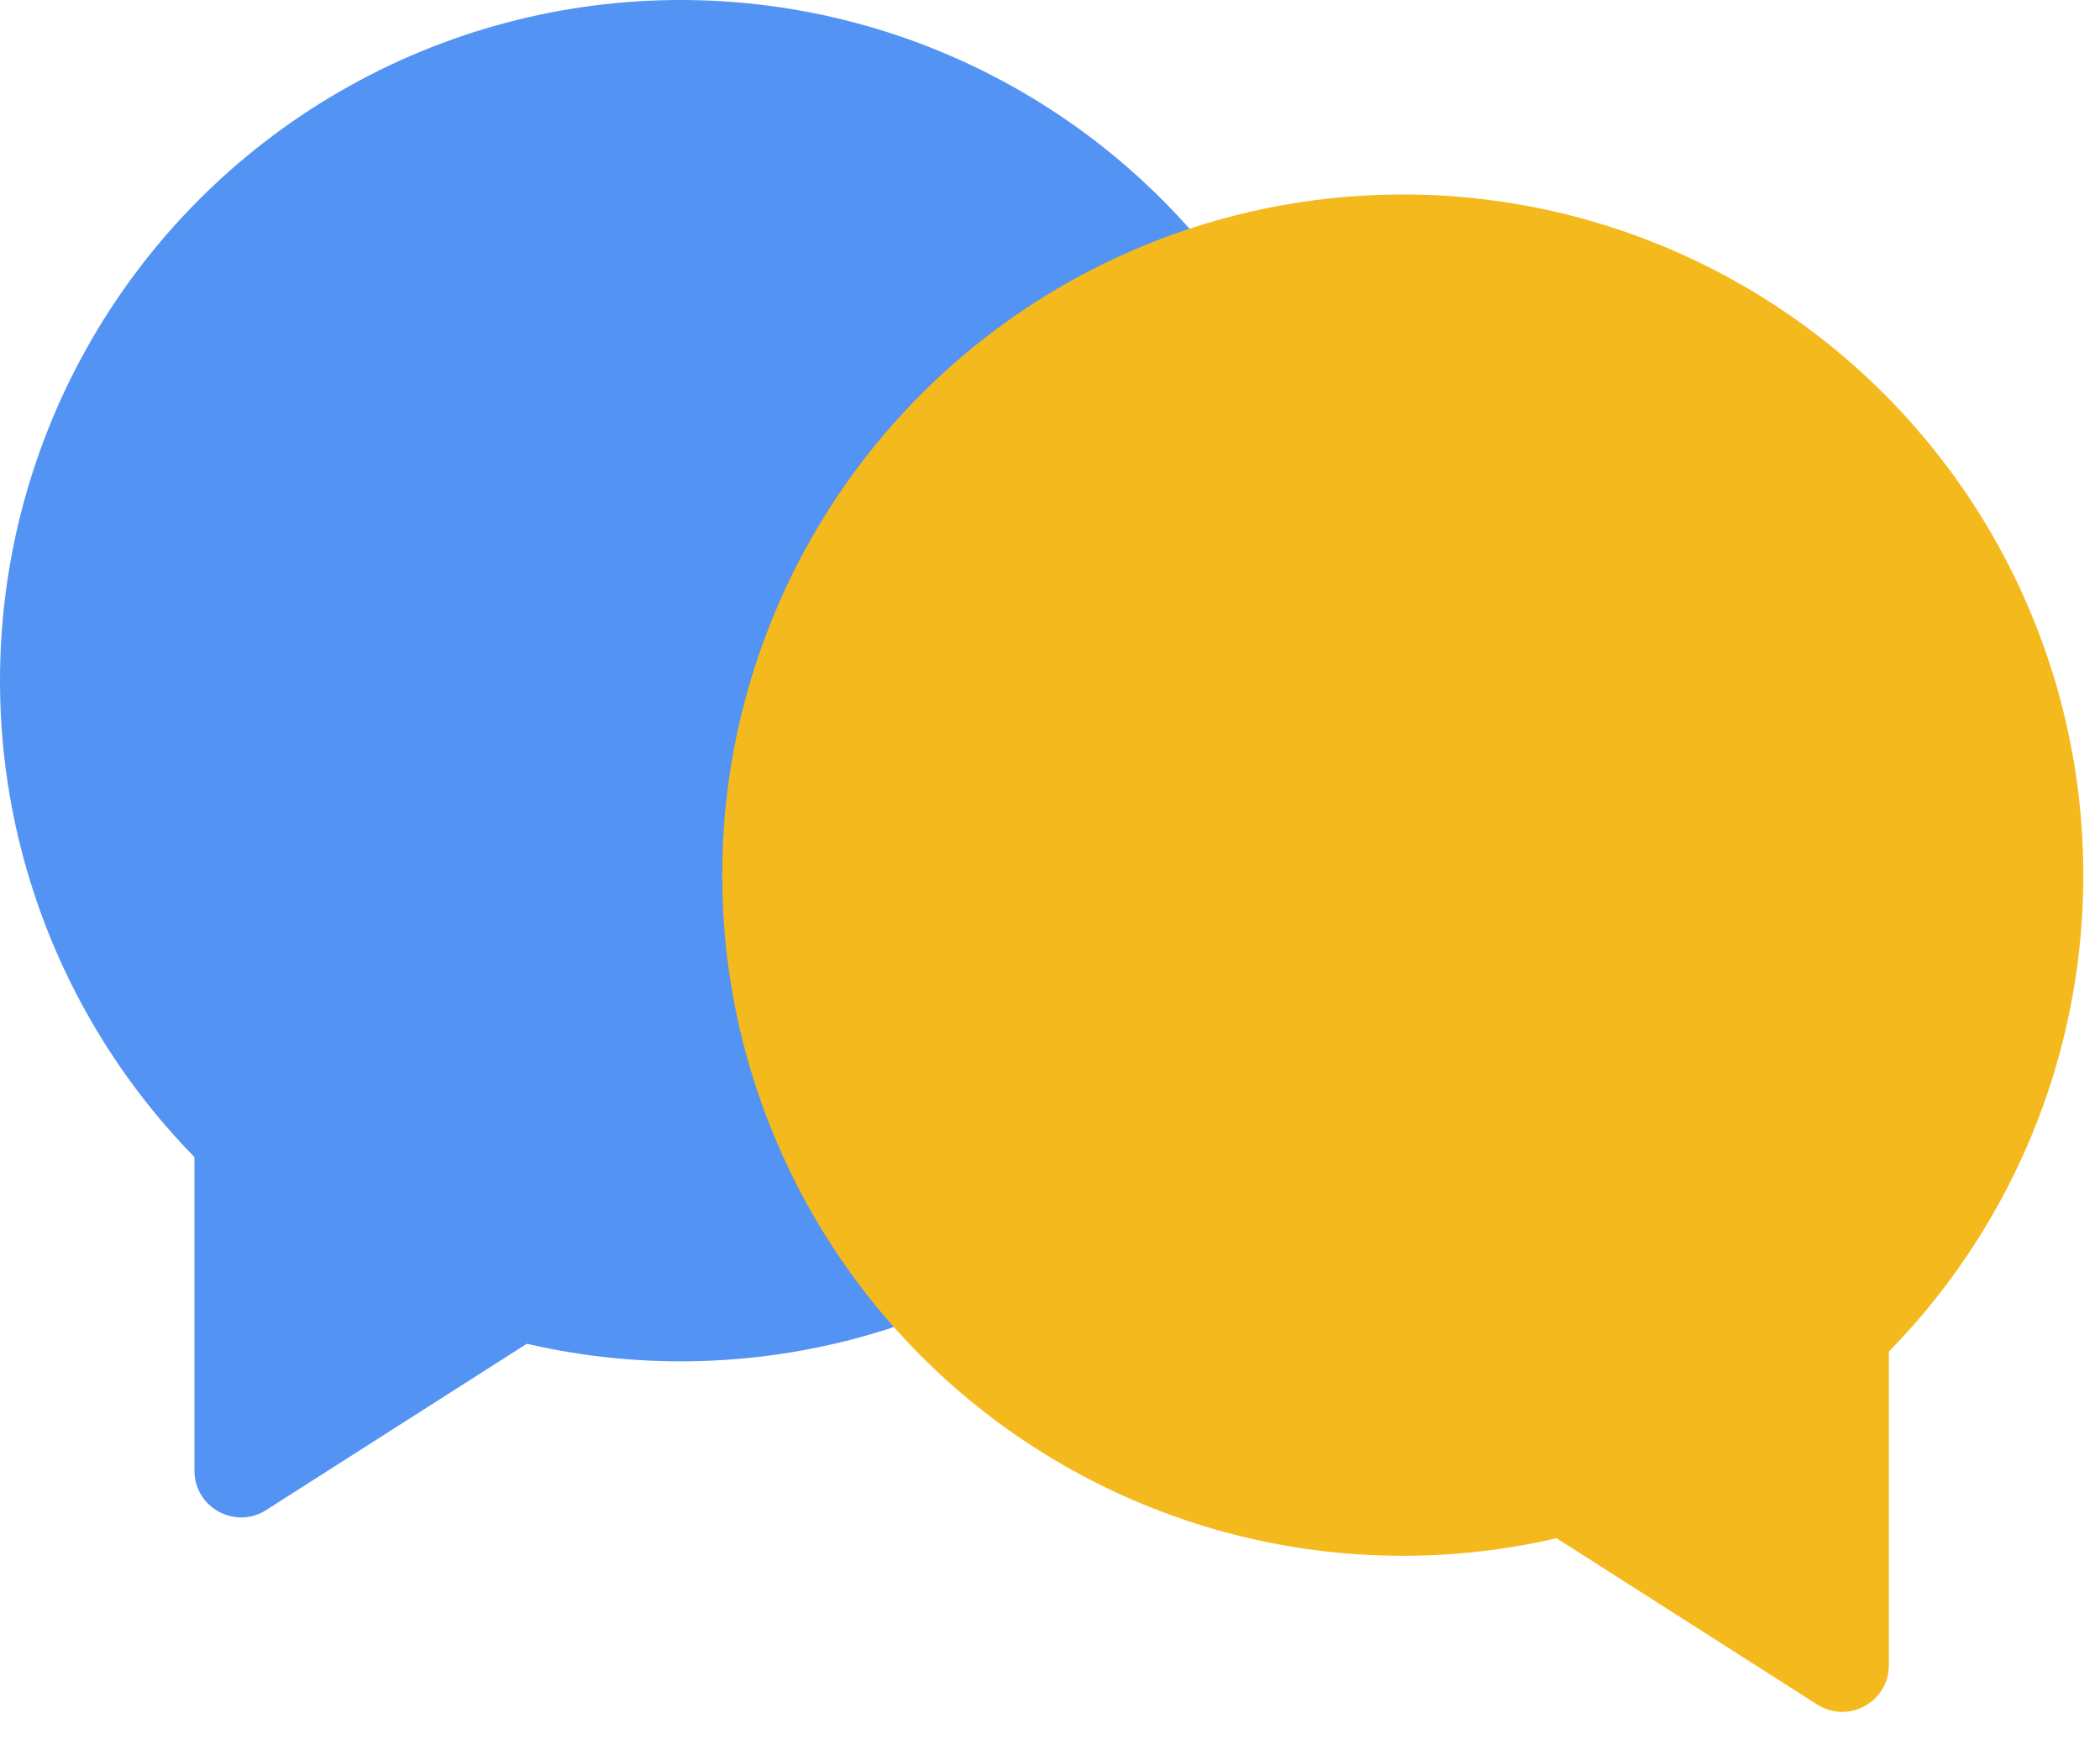 <svg xmlns="http://www.w3.org/2000/svg" width="90" height="75" viewBox="0 0 90 75" fill="none"><circle cx="29.167" cy="29.167" r="29.167" fill="#5393F3"></circle><path d="M8.333 63.019V45.833L25.595 55.655L11.409 64.705C10.078 65.554 8.333 64.598 8.333 63.019Z" fill="#5393F3"></path><circle cx="29.167" cy="29.167" r="29.167" transform="matrix(-1 0 0 1 89.286 8.333)" fill="#F4BA1D"></circle><path d="M80.952 71.352V54.167L63.691 63.988L77.877 73.038C79.208 73.887 80.952 72.931 80.952 71.352Z" fill="#F4BA1D"></path></svg>